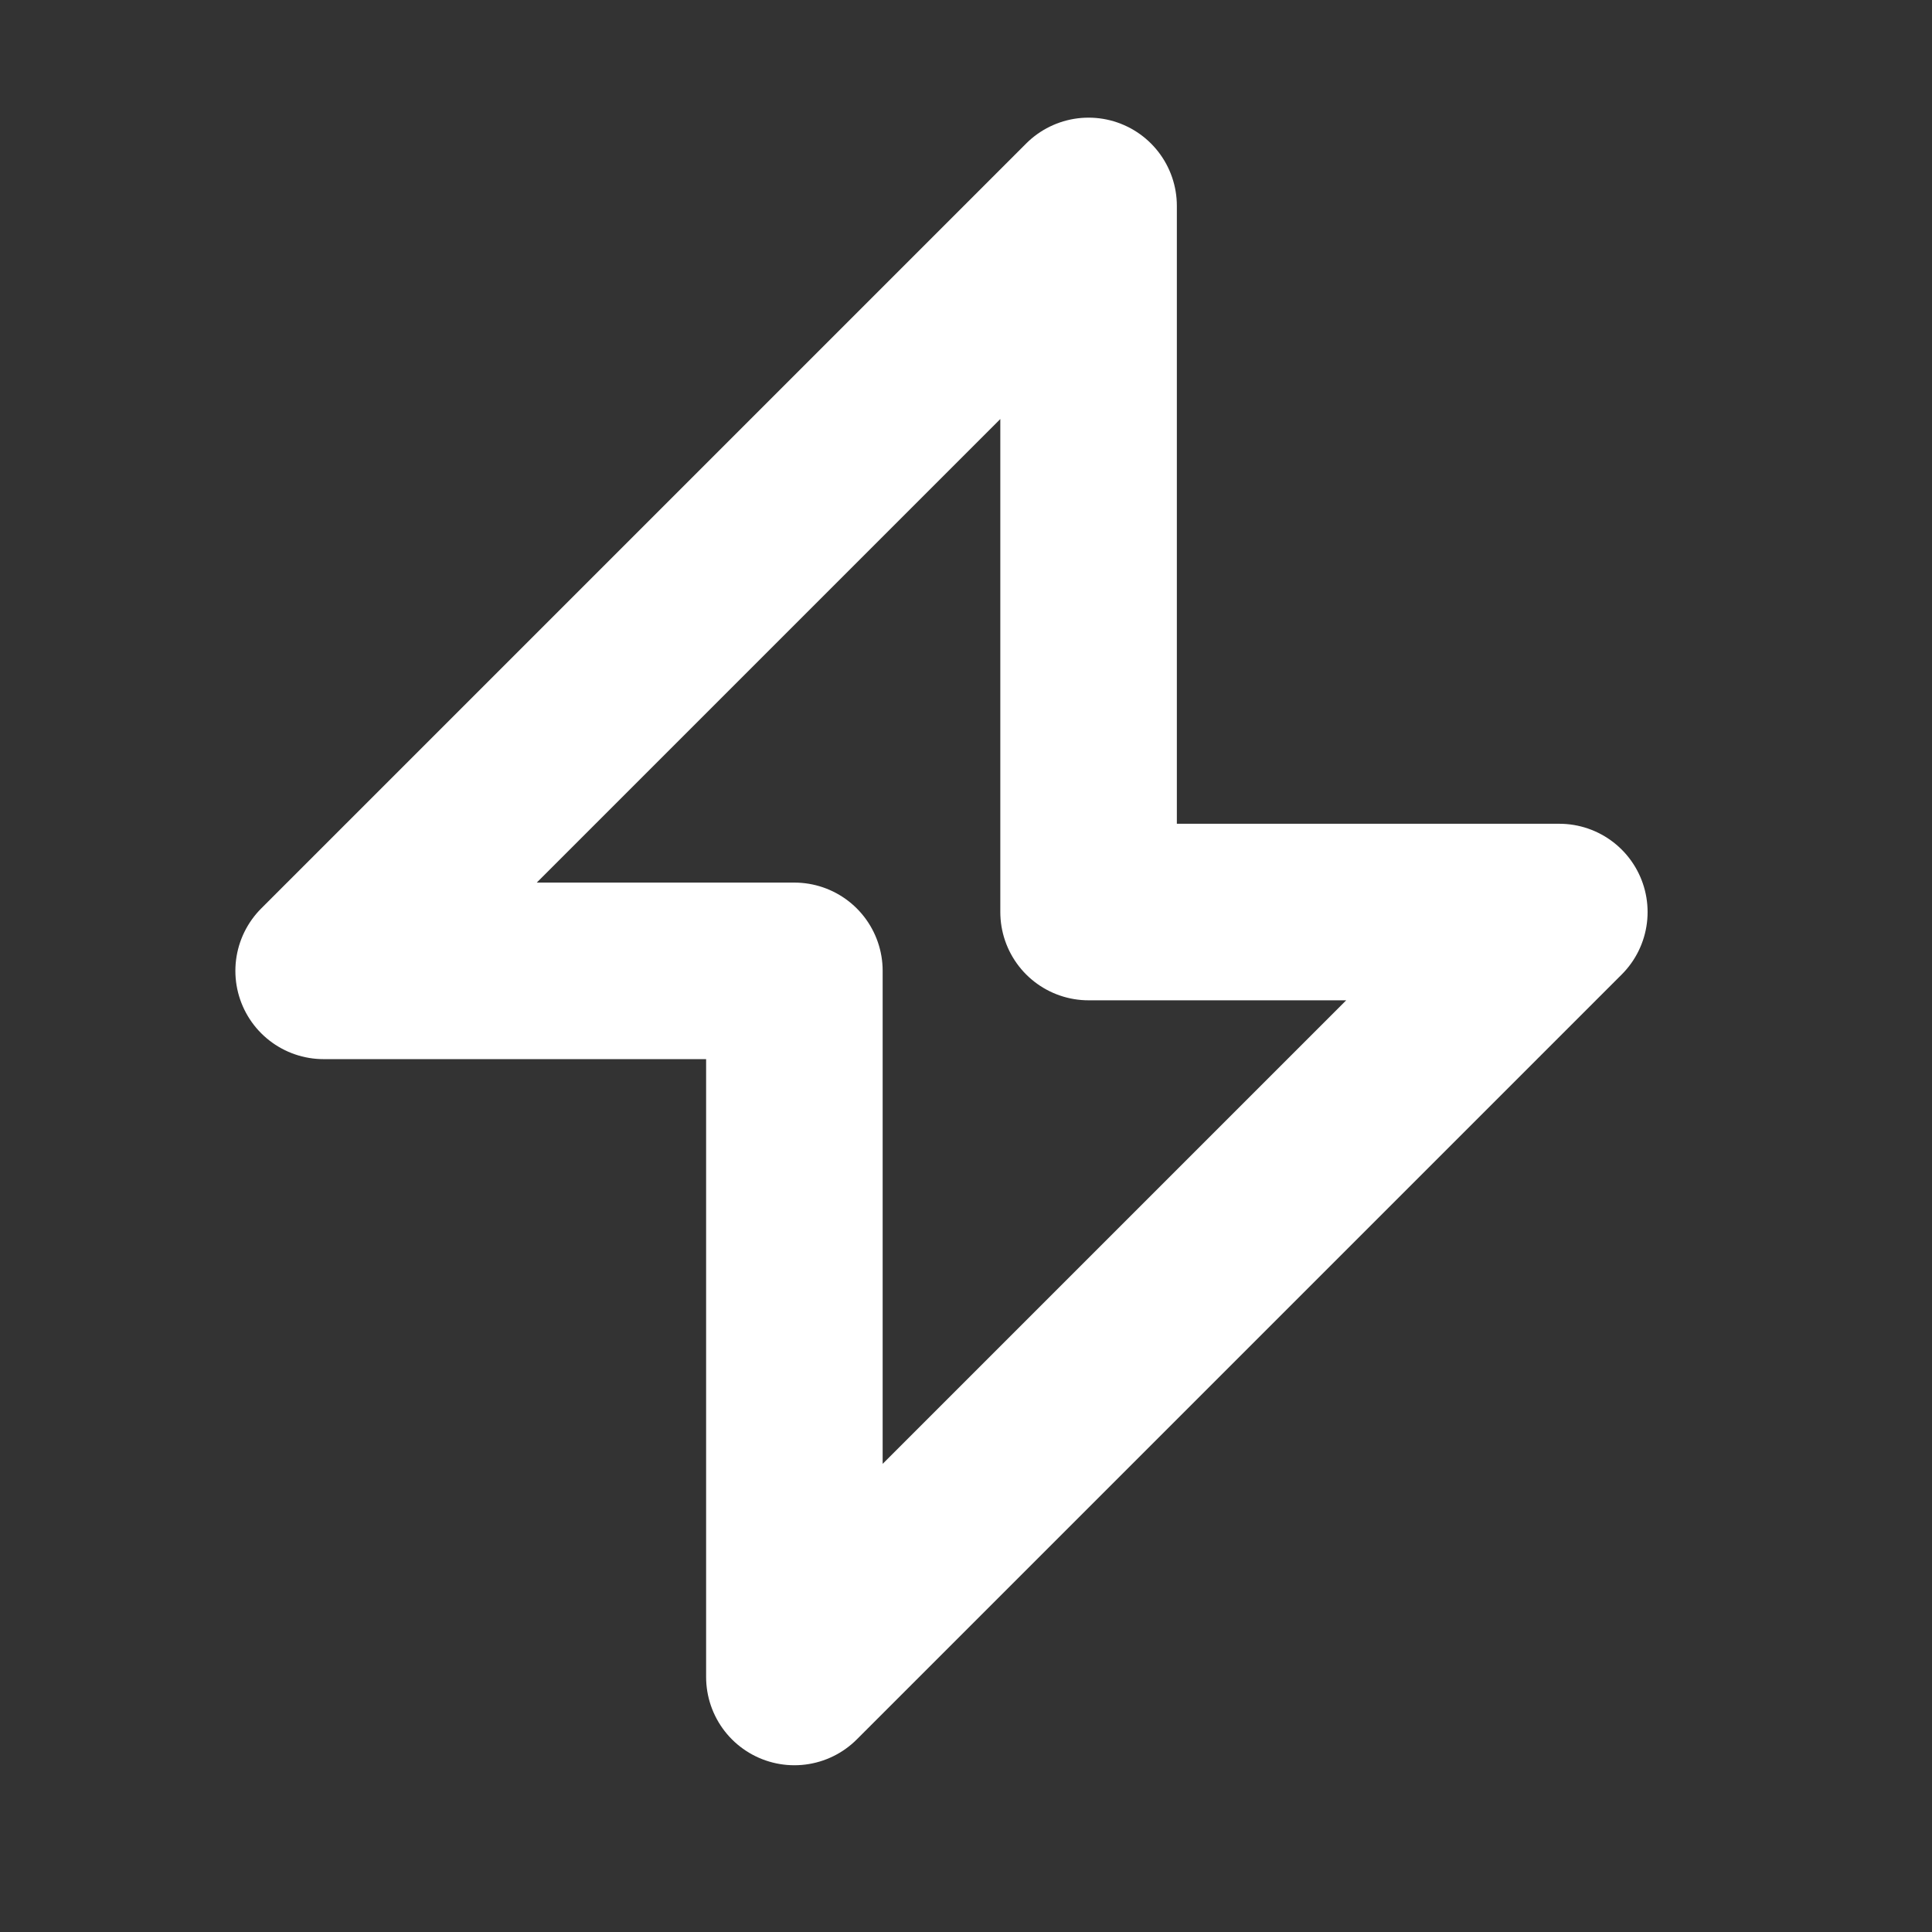 <svg width="29" height="29" viewBox="0 0 29 29" fill="none" xmlns="http://www.w3.org/2000/svg">
<rect x="0" y="0" width="29" height="29" fill="#333333" stroke="none"/>
<g clip-path="url(#clip0_298_2487)">
<path d="M16.34 3.091L4.858 14.573H11.924V25.172L23.406 13.69H16.34V3.091Z" stroke="white" stroke-width="2.65" stroke-linecap="round" stroke-linejoin="round"/>
</g>
<defs>
<clipPath id="clip0_298_2487">
<rect width="28.263" height="28.263" fill="white"/>
</clipPath>
</defs>
</svg>
